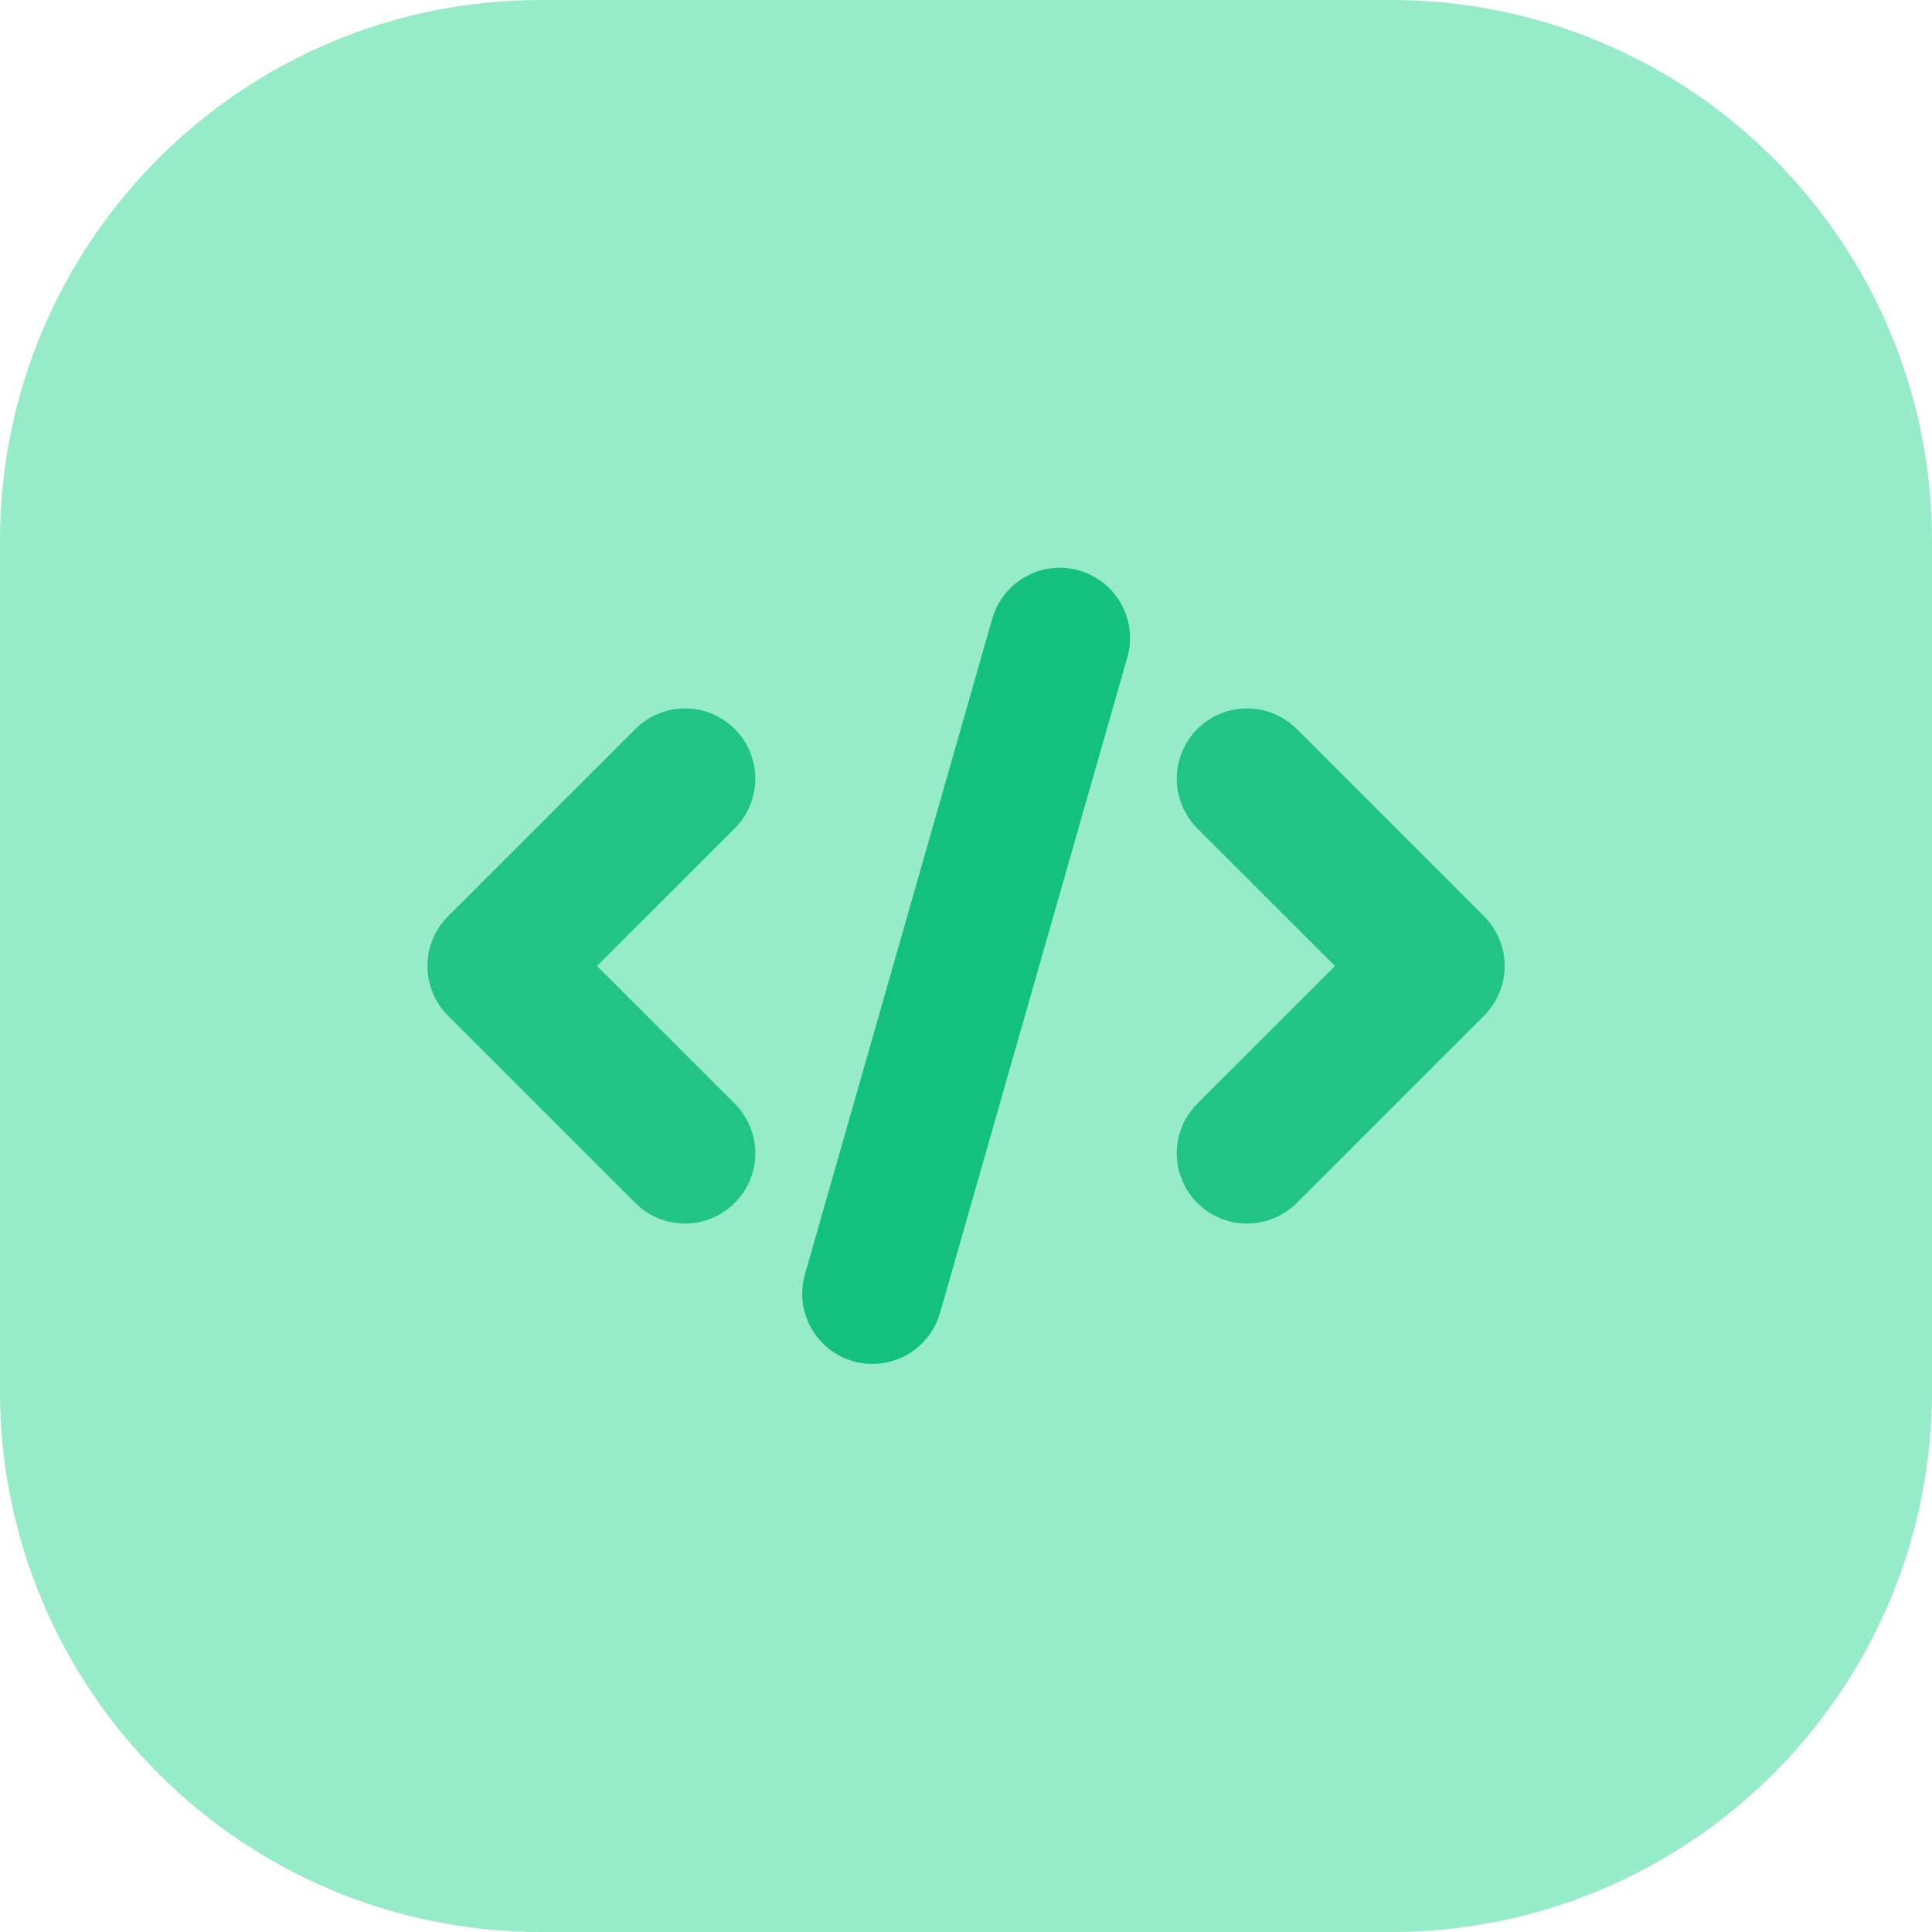 <svg width="22" height="22" viewBox="0 0 22 22" fill="none" xmlns="http://www.w3.org/2000/svg">
<g clip-path="url(#clip0_503_2851)">
<path d="M15.84 0H6.16C2.758 0 0 2.758 0 6.16V15.84C0 19.242 2.758 22 6.16 22H15.84C19.242 22 22 19.242 22 15.84V6.16C22 2.758 19.242 0 15.84 0Z" fill="#96EBC9"/>
<path opacity="0.9" d="M7.801 13.933C7.696 13.933 7.592 13.912 7.494 13.872C7.397 13.832 7.309 13.773 7.235 13.699L5.102 11.566C5.027 11.492 4.968 11.403 4.928 11.306C4.888 11.209 4.867 11.105 4.867 11C4.867 10.895 4.888 10.791 4.928 10.694C4.968 10.597 5.027 10.508 5.102 10.434L7.235 8.301C7.309 8.227 7.397 8.168 7.494 8.128C7.592 8.087 7.696 8.067 7.801 8.067C7.906 8.067 8.01 8.087 8.107 8.128C8.204 8.168 8.292 8.227 8.366 8.301C8.441 8.375 8.5 8.464 8.54 8.561C8.58 8.658 8.601 8.762 8.601 8.867C8.601 8.972 8.58 9.076 8.54 9.173C8.5 9.27 8.441 9.358 8.366 9.433L6.798 11L8.366 12.567C8.478 12.679 8.555 12.822 8.586 12.977C8.617 13.132 8.601 13.293 8.54 13.439C8.479 13.586 8.377 13.71 8.245 13.798C8.114 13.886 7.959 13.933 7.801 13.933ZM14.2 13.933C14.042 13.933 13.887 13.886 13.755 13.798C13.624 13.71 13.521 13.586 13.461 13.439C13.4 13.293 13.384 13.132 13.415 12.977C13.446 12.822 13.522 12.679 13.634 12.567L15.202 11L13.634 9.433C13.56 9.358 13.501 9.27 13.461 9.173C13.421 9.076 13.4 8.972 13.4 8.867C13.4 8.762 13.421 8.658 13.461 8.561C13.501 8.464 13.56 8.375 13.634 8.301C13.709 8.227 13.797 8.168 13.894 8.128C13.991 8.087 14.095 8.067 14.2 8.067C14.305 8.067 14.409 8.087 14.506 8.128C14.603 8.168 14.691 8.227 14.766 8.301L16.899 10.434C16.973 10.508 17.032 10.597 17.073 10.694C17.113 10.791 17.134 10.895 17.134 11C17.134 11.105 17.113 11.209 17.073 11.306C17.032 11.403 16.973 11.492 16.899 11.566L14.766 13.699C14.691 13.773 14.603 13.832 14.506 13.872C14.409 13.912 14.305 13.933 14.2 13.933Z" fill="#14C07E"/>
<path d="M9.935 15.531C9.811 15.531 9.689 15.502 9.578 15.447C9.467 15.392 9.371 15.312 9.296 15.213C9.221 15.114 9.171 14.999 9.148 14.877C9.126 14.756 9.132 14.63 9.166 14.511L11.299 7.045C11.328 6.944 11.376 6.85 11.441 6.768C11.507 6.685 11.588 6.617 11.68 6.566C11.771 6.515 11.872 6.482 11.977 6.47C12.081 6.459 12.187 6.467 12.288 6.496C12.389 6.525 12.483 6.574 12.565 6.639C12.648 6.704 12.716 6.785 12.767 6.877C12.818 6.969 12.851 7.07 12.863 7.174C12.875 7.279 12.866 7.384 12.837 7.485L10.704 14.951C10.656 15.118 10.555 15.265 10.416 15.37C10.278 15.475 10.108 15.531 9.935 15.531Z" fill="#14C07E"/>
</g>
<defs>
<clipPath id="clip0_503_2851">
<rect width="22" height="22" fill="white"/>
</clipPath>
</defs>
</svg>
